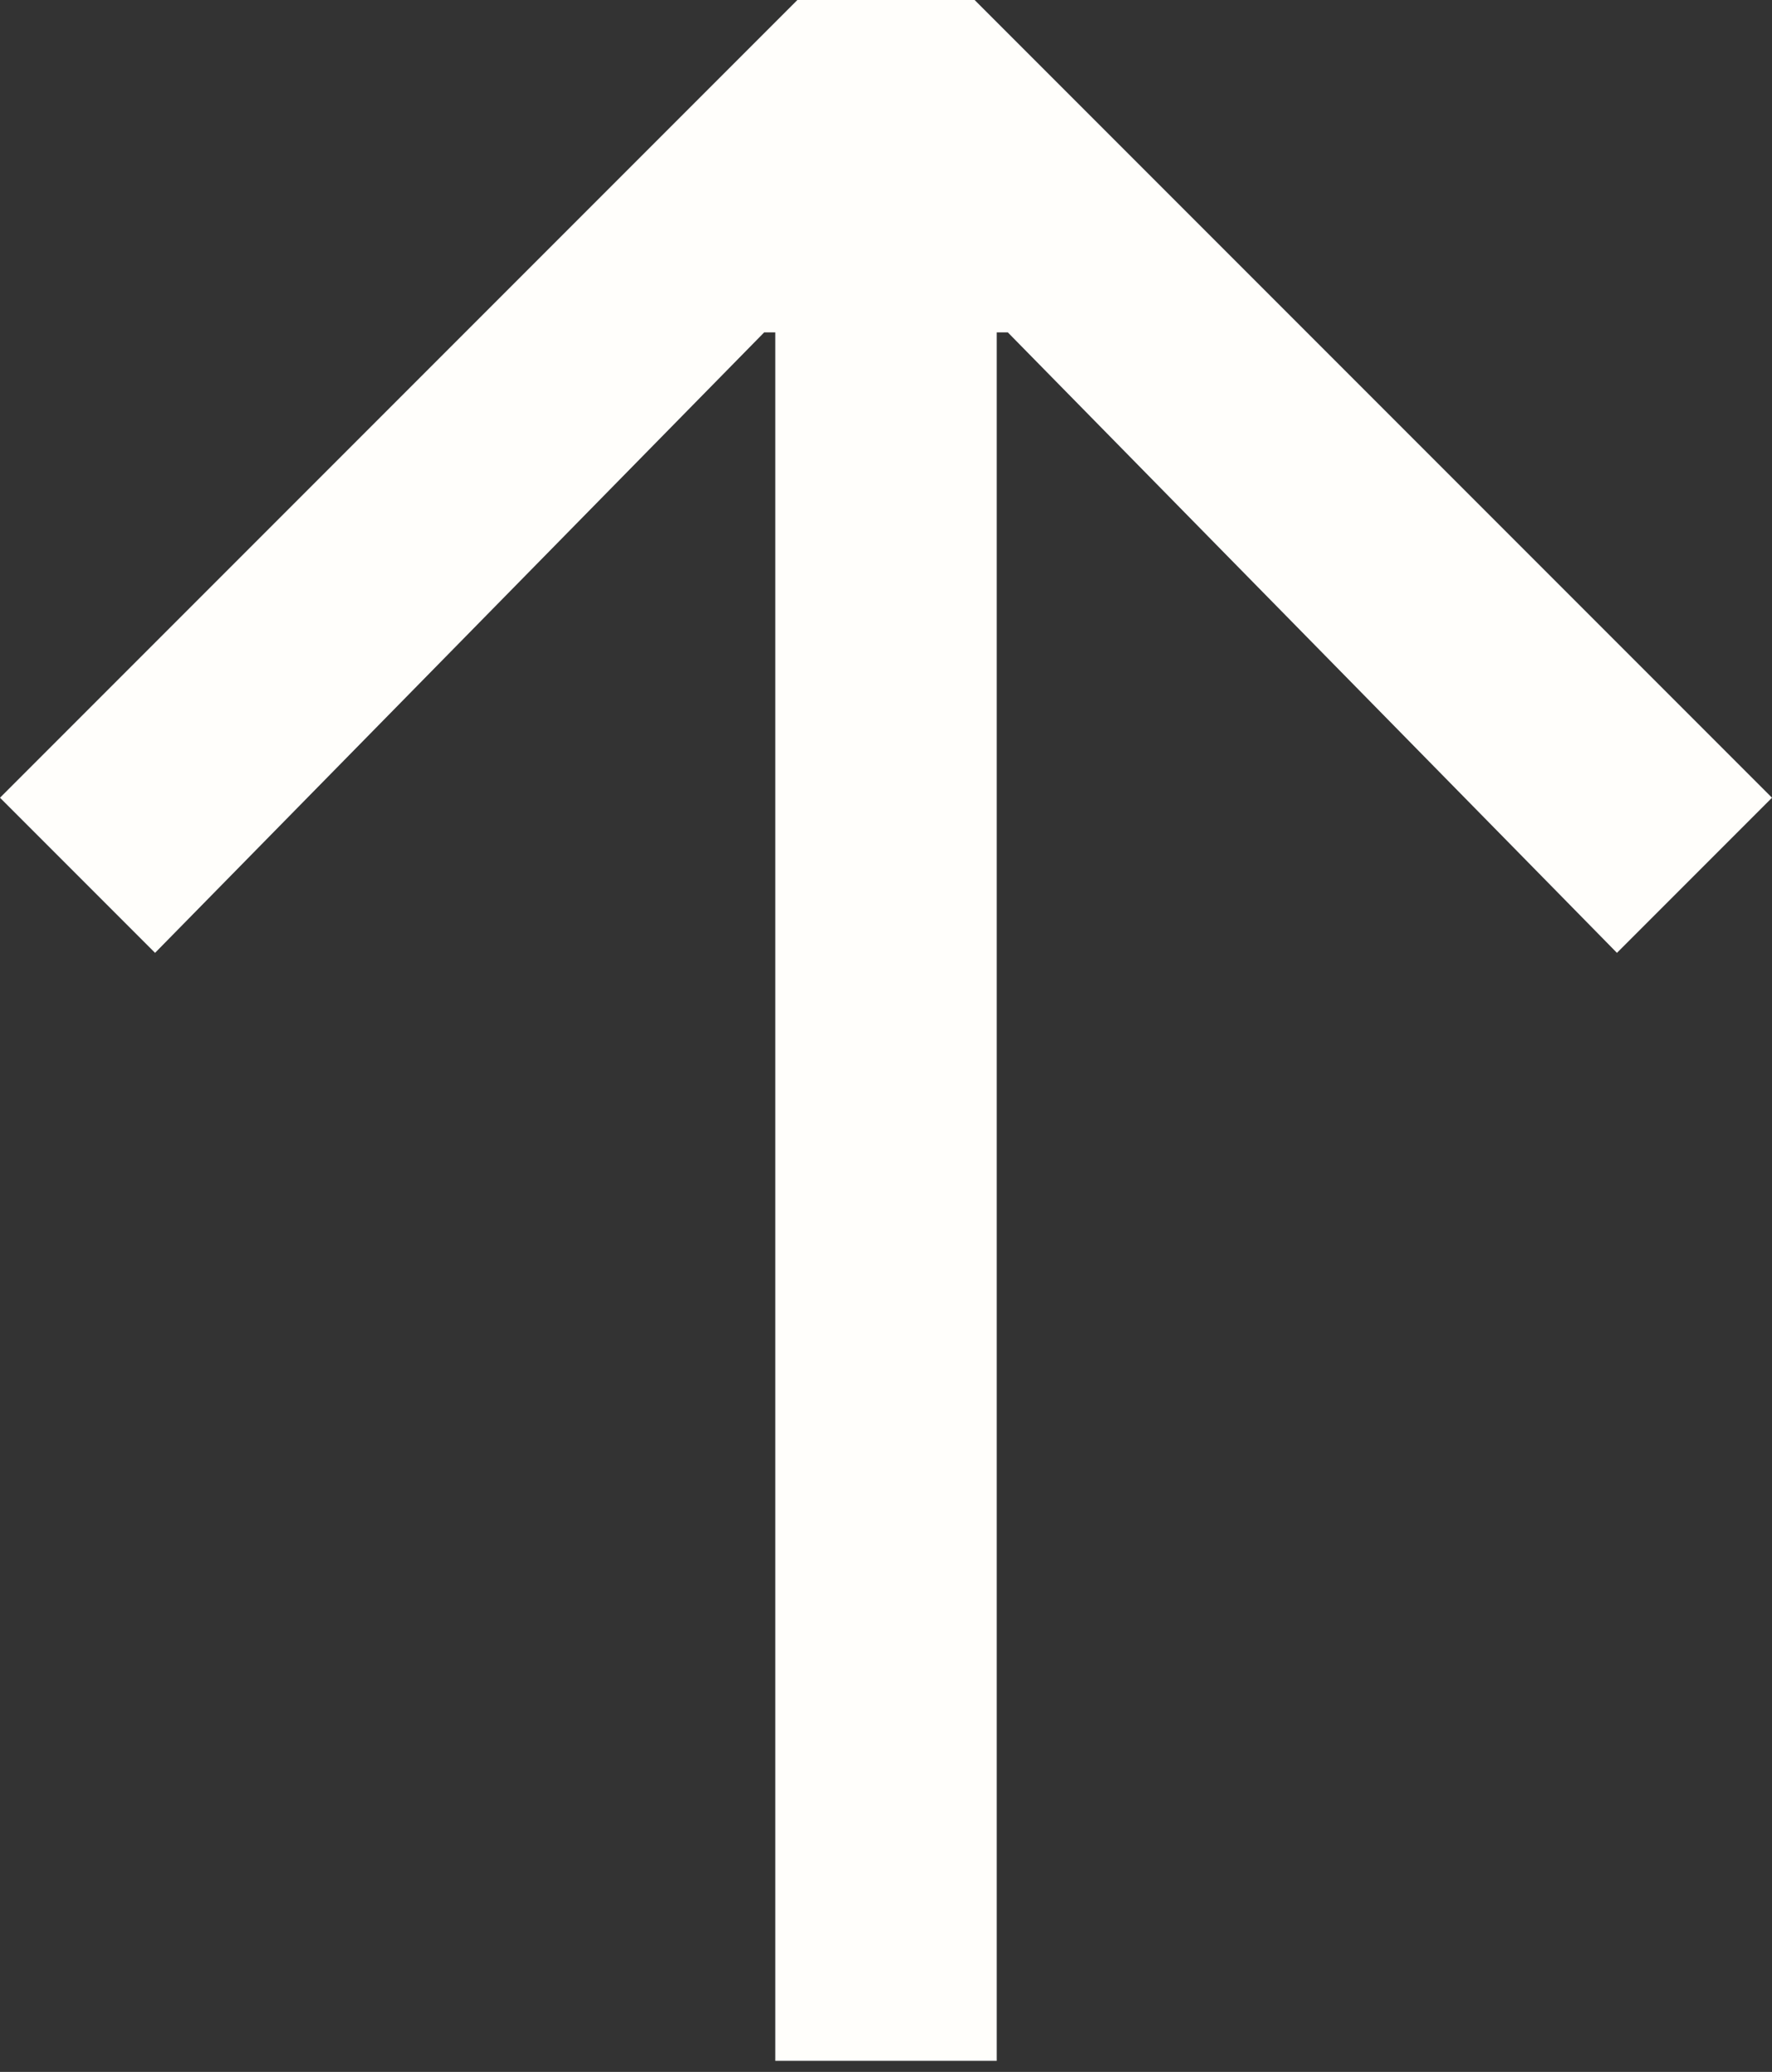 <?xml version="1.0" encoding="utf-8"?>
<!-- Generator: Adobe Illustrator 23.0.1, SVG Export Plug-In . SVG Version: 6.00 Build 0)  -->
<svg version="1.1" id="Layer_1" xmlns="http://www.w3.org/2000/svg" xmlns:xlink="http://www.w3.org/1999/xlink" x="0px" y="0px"
	 viewBox="0 0 16 18.7" style="enable-background:new 0 0 16 18.7;" xml:space="preserve">
<rect x="0" y="0" width="16" height="18.7" fill="#333333" stroke="none"/>
<style type="text/css">
	.st0{fill:#FFFEFB;}
</style>
<g>
	<path class="st0" d="M7,3H6.9L1.4,8.6L0,7.2L7.2,0h1.6L16,7.2l-1.4,1.4L9.1,3H9v15.6H7C7,18.7,7,3,7,3z"/>
</g>
</svg>
